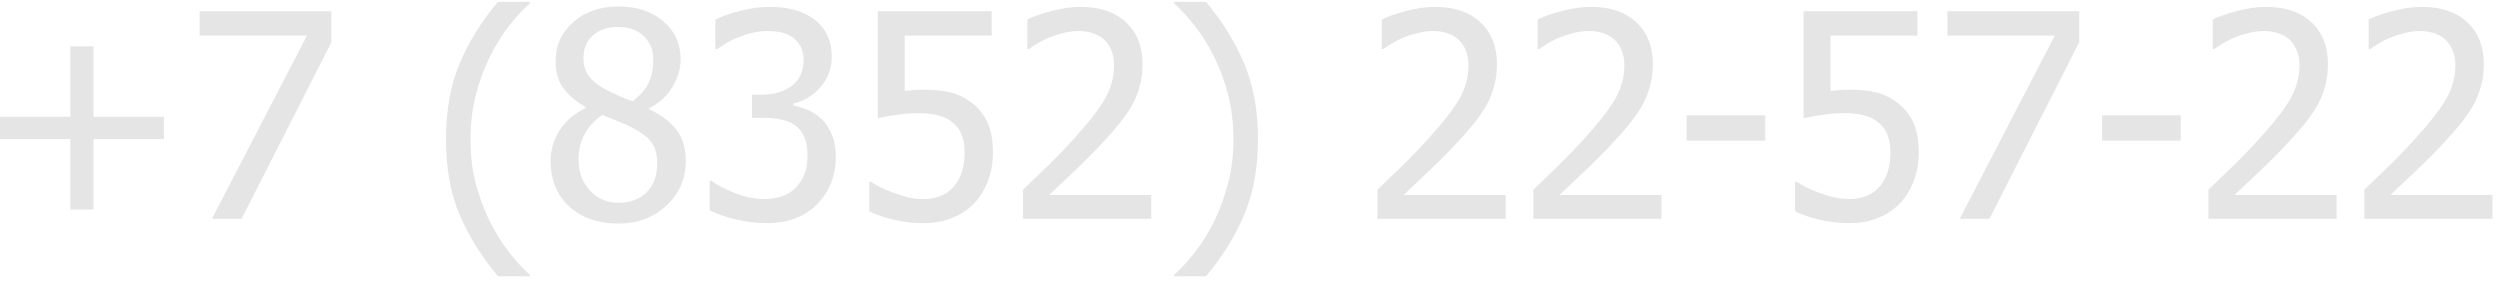 <svg width="164" height="19" viewBox="0 0 164 19" fill="none" xmlns="http://www.w3.org/2000/svg">
<path d="M163.506 14.355H155.1V12.443C155.704 11.87 156.274 11.321 156.81 10.797C157.347 10.273 157.871 9.727 158.384 9.16C159.42 8.019 160.128 7.108 160.506 6.425C160.884 5.736 161.073 5.026 161.073 4.294C161.073 3.916 161.012 3.583 160.89 3.297C160.774 3.01 160.612 2.773 160.405 2.583C160.192 2.401 159.945 2.263 159.664 2.172C159.384 2.08 159.076 2.035 158.74 2.035C158.417 2.035 158.088 2.077 157.753 2.163C157.423 2.242 157.106 2.343 156.801 2.465C156.545 2.568 156.298 2.693 156.06 2.84C155.823 2.986 155.631 3.111 155.484 3.215H155.384V1.276C155.762 1.087 156.286 0.904 156.957 0.727C157.634 0.544 158.274 0.452 158.878 0.452C160.146 0.452 161.14 0.791 161.859 1.468C162.579 2.138 162.939 3.05 162.939 4.202C162.939 4.733 162.874 5.224 162.746 5.675C162.624 6.126 162.454 6.544 162.234 6.928C162.009 7.324 161.737 7.718 161.42 8.108C161.103 8.498 160.768 8.882 160.414 9.26C159.841 9.882 159.201 10.529 158.493 11.199C157.792 11.87 157.231 12.401 156.81 12.791H163.506V14.355Z" fill="#e5e5e5"/>
<path d="M153.28 14.355H144.875V12.443C145.478 11.87 146.048 11.321 146.585 10.797C147.121 10.273 147.646 9.727 148.158 9.16C149.195 8.019 149.902 7.108 150.28 6.425C150.658 5.736 150.847 5.026 150.847 4.294C150.847 3.916 150.786 3.583 150.664 3.297C150.548 3.01 150.387 2.773 150.179 2.583C149.966 2.401 149.719 2.263 149.439 2.172C149.158 2.08 148.85 2.035 148.515 2.035C148.192 2.035 147.862 2.077 147.527 2.163C147.198 2.242 146.881 2.343 146.576 2.465C146.32 2.568 146.073 2.693 145.835 2.84C145.597 2.986 145.405 3.111 145.259 3.215H145.158V1.276C145.536 1.087 146.06 0.904 146.731 0.727C147.408 0.544 148.048 0.452 148.652 0.452C149.92 0.452 150.914 0.791 151.634 1.468C152.353 2.138 152.713 3.05 152.713 4.202C152.713 4.733 152.649 5.224 152.521 5.675C152.399 6.126 152.228 6.544 152.009 6.928C151.783 7.324 151.512 7.718 151.195 8.108C150.878 8.498 150.542 8.882 150.189 9.26C149.615 9.882 148.975 10.529 148.268 11.199C147.567 11.87 147.006 12.401 146.585 12.791H153.28V14.355Z" fill="#e5e5e5"/>
<path d="M143.055 9.224H137.896V7.568H143.055V9.224Z" fill="#e5e5e5"/>
<path d="M136.396 2.775L130.505 14.355H128.557L134.795 2.336H127.752V0.736H136.396V2.775Z" fill="#e5e5e5"/>
<path d="M125.869 10.019C125.869 10.678 125.762 11.288 125.549 11.849C125.341 12.41 125.049 12.894 124.67 13.303C124.286 13.717 123.808 14.044 123.235 14.282C122.667 14.519 122.03 14.638 121.323 14.638C120.67 14.638 120.027 14.565 119.393 14.419C118.765 14.278 118.219 14.092 117.756 13.861V11.931H117.884C118.024 12.035 118.225 12.153 118.488 12.288C118.75 12.416 119.039 12.538 119.356 12.653C119.716 12.782 120.045 12.882 120.344 12.955C120.643 13.022 120.978 13.056 121.35 13.056C121.716 13.056 122.073 12.992 122.42 12.864C122.768 12.73 123.067 12.516 123.317 12.224C123.542 11.955 123.713 11.641 123.829 11.282C123.951 10.922 124.012 10.498 124.012 10.01C124.012 9.529 123.945 9.132 123.811 8.821C123.683 8.51 123.494 8.254 123.244 8.053C122.981 7.821 122.658 7.66 122.274 7.568C121.896 7.471 121.472 7.422 121.003 7.422C120.509 7.422 120.012 7.461 119.512 7.541C119.012 7.614 118.613 7.684 118.314 7.751V0.736H125.786V2.336H120.079V5.958C120.299 5.934 120.515 5.916 120.728 5.904C120.942 5.891 121.137 5.885 121.314 5.885C122.009 5.885 122.597 5.943 123.079 6.059C123.561 6.175 124.024 6.4 124.469 6.736C124.92 7.077 125.265 7.504 125.503 8.016C125.747 8.529 125.869 9.196 125.869 10.019Z" fill="#e5e5e5"/>
<path d="M115.798 9.224H110.64V7.568H115.798V9.224Z" fill="#e5e5e5"/>
<path d="M108.993 14.355H100.588V12.443C101.192 11.87 101.762 11.321 102.298 10.797C102.835 10.273 103.359 9.727 103.871 9.16C104.908 8.019 105.615 7.108 105.993 6.425C106.371 5.736 106.56 5.026 106.56 4.294C106.56 3.916 106.499 3.583 106.378 3.297C106.262 3.01 106.1 2.773 105.893 2.583C105.679 2.401 105.432 2.263 105.152 2.172C104.871 2.08 104.564 2.035 104.228 2.035C103.905 2.035 103.576 2.077 103.24 2.163C102.911 2.242 102.594 2.343 102.289 2.465C102.033 2.568 101.786 2.693 101.548 2.84C101.31 2.986 101.118 3.111 100.972 3.215H100.871V1.276C101.249 1.087 101.774 0.904 102.445 0.727C103.121 0.544 103.762 0.452 104.365 0.452C105.634 0.452 106.628 0.791 107.347 1.468C108.067 2.138 108.426 3.05 108.426 4.202C108.426 4.733 108.362 5.224 108.234 5.675C108.112 6.126 107.942 6.544 107.722 6.928C107.496 7.324 107.225 7.718 106.908 8.108C106.591 8.498 106.256 8.882 105.902 9.26C105.329 9.882 104.689 10.529 103.981 11.199C103.28 11.87 102.719 12.401 102.298 12.791H108.993V14.355Z" fill="#e5e5e5"/>
<path d="M98.768 14.355H90.362V12.443C90.966 11.87 91.536 11.321 92.073 10.797C92.609 10.273 93.134 9.727 93.646 9.16C94.682 8.019 95.39 7.108 95.768 6.425C96.146 5.736 96.335 5.026 96.335 4.294C96.335 3.916 96.274 3.583 96.152 3.297C96.036 3.01 95.874 2.773 95.667 2.583C95.454 2.401 95.207 2.263 94.926 2.172C94.646 2.08 94.338 2.035 94.002 2.035C93.679 2.035 93.35 2.077 93.015 2.163C92.686 2.242 92.368 2.343 92.064 2.465C91.807 2.568 91.561 2.693 91.323 2.84C91.085 2.986 90.893 3.111 90.746 3.215H90.646V1.276C91.024 1.087 91.548 0.904 92.219 0.727C92.896 0.544 93.536 0.452 94.14 0.452C95.408 0.452 96.402 0.791 97.121 1.468C97.841 2.138 98.201 3.05 98.201 4.202C98.201 4.733 98.137 5.224 98.009 5.675C97.887 6.126 97.716 6.544 97.496 6.928C97.271 7.324 96.999 7.718 96.682 8.108C96.365 8.498 96.03 8.882 95.676 9.26C95.103 9.882 94.463 10.529 93.756 11.199C93.054 11.87 92.493 12.401 92.073 12.791H98.768V14.355Z" fill="#e5e5e5"/>
<path d="M82.524 9.123C82.524 11.007 82.222 12.663 81.619 14.089C81.015 15.516 80.18 16.861 79.113 18.123H77.018V18.032C77.488 17.611 77.96 17.093 78.436 16.477C78.911 15.867 79.326 15.193 79.68 14.455C80.058 13.669 80.356 12.839 80.576 11.968C80.802 11.089 80.914 10.141 80.914 9.123C80.914 8.117 80.802 7.166 80.576 6.269C80.35 5.373 80.052 4.547 79.68 3.791C79.308 3.035 78.887 2.355 78.418 1.751C77.948 1.147 77.481 0.635 77.018 0.215V0.123H79.113C80.174 1.385 81.006 2.727 81.609 4.147C82.219 5.568 82.524 7.227 82.524 9.123Z" fill="#e5e5e5"/>
<path d="M75.518 14.355H67.112V12.443C67.716 11.87 68.286 11.321 68.823 10.797C69.359 10.273 69.884 9.727 70.396 9.16C71.432 8.019 72.14 7.108 72.518 6.425C72.896 5.736 73.085 5.026 73.085 4.294C73.085 3.916 73.024 3.583 72.902 3.297C72.786 3.01 72.624 2.773 72.417 2.583C72.204 2.401 71.957 2.263 71.676 2.172C71.396 2.08 71.088 2.035 70.752 2.035C70.429 2.035 70.1 2.077 69.765 2.163C69.436 2.242 69.118 2.343 68.814 2.465C68.557 2.568 68.311 2.693 68.073 2.84C67.835 2.986 67.643 3.111 67.496 3.215H67.396V1.276C67.774 1.087 68.298 0.904 68.969 0.727C69.646 0.544 70.286 0.452 70.89 0.452C72.158 0.452 73.152 0.791 73.871 1.468C74.591 2.138 74.951 3.05 74.951 4.202C74.951 4.733 74.887 5.224 74.759 5.675C74.637 6.126 74.466 6.544 74.246 6.928C74.021 7.324 73.749 7.718 73.432 8.108C73.115 8.498 72.78 8.882 72.426 9.26C71.853 9.882 71.213 10.529 70.506 11.199C69.804 11.87 69.243 12.401 68.823 12.791H75.518V14.355Z" fill="#e5e5e5"/>
<path d="M65.137 10.019C65.137 10.678 65.03 11.288 64.817 11.849C64.609 12.41 64.317 12.894 63.939 13.303C63.554 13.717 63.076 14.044 62.503 14.282C61.935 14.519 61.298 14.638 60.591 14.638C59.939 14.638 59.295 14.565 58.661 14.419C58.033 14.278 57.487 14.092 57.024 13.861V11.931H57.152C57.292 12.035 57.493 12.153 57.756 12.288C58.018 12.416 58.307 12.538 58.624 12.653C58.984 12.782 59.314 12.882 59.612 12.955C59.911 13.022 60.246 13.056 60.618 13.056C60.984 13.056 61.341 12.992 61.689 12.864C62.036 12.73 62.335 12.516 62.585 12.224C62.81 11.955 62.981 11.641 63.097 11.282C63.219 10.922 63.28 10.498 63.28 10.01C63.28 9.529 63.213 9.132 63.079 8.821C62.951 8.51 62.762 8.254 62.512 8.053C62.249 7.821 61.926 7.66 61.542 7.568C61.164 7.471 60.74 7.422 60.271 7.422C59.777 7.422 59.28 7.461 58.78 7.541C58.28 7.614 57.881 7.684 57.582 7.751V0.736H65.054V2.336H59.347V5.958C59.567 5.934 59.783 5.916 59.996 5.904C60.21 5.891 60.405 5.885 60.582 5.885C61.277 5.885 61.865 5.943 62.347 6.059C62.829 6.175 63.292 6.4 63.737 6.736C64.189 7.077 64.533 7.504 64.771 8.016C65.015 8.529 65.137 9.196 65.137 10.019Z" fill="#e5e5e5"/>
<path d="M50.338 2.035C50.009 2.035 49.679 2.074 49.35 2.154C49.021 2.233 48.698 2.337 48.38 2.465C48.088 2.587 47.832 2.715 47.612 2.849C47.399 2.983 47.207 3.108 47.036 3.224H46.926V1.294C47.323 1.08 47.859 0.888 48.536 0.718C49.219 0.541 49.868 0.452 50.484 0.452C51.1 0.452 51.637 0.516 52.094 0.644C52.557 0.766 52.975 0.958 53.347 1.221C53.749 1.513 54.051 1.867 54.252 2.282C54.46 2.696 54.563 3.181 54.563 3.736C54.563 4.486 54.316 5.144 53.823 5.712C53.329 6.279 52.737 6.638 52.048 6.791V6.919C52.335 6.974 52.64 7.068 52.963 7.202C53.292 7.337 53.597 7.535 53.877 7.797C54.158 8.059 54.387 8.398 54.563 8.812C54.74 9.221 54.829 9.721 54.829 10.312C54.829 10.928 54.722 11.495 54.509 12.013C54.301 12.526 54.005 12.98 53.621 13.376C53.225 13.791 52.746 14.105 52.185 14.318C51.624 14.532 50.987 14.638 50.274 14.638C49.591 14.638 48.914 14.556 48.243 14.391C47.573 14.227 47.009 14.029 46.551 13.797V11.867H46.679C47.063 12.148 47.579 12.416 48.225 12.672C48.871 12.928 49.518 13.056 50.164 13.056C50.536 13.056 50.908 12.998 51.28 12.882C51.658 12.76 51.972 12.565 52.222 12.297C52.466 12.029 52.652 11.733 52.78 11.41C52.908 11.086 52.972 10.678 52.972 10.184C52.972 9.69 52.899 9.285 52.752 8.968C52.612 8.651 52.414 8.401 52.158 8.218C51.902 8.035 51.597 7.91 51.243 7.843C50.896 7.769 50.518 7.733 50.109 7.733H49.332V6.215H49.935C50.759 6.215 51.426 6.019 51.938 5.629C52.457 5.239 52.716 4.672 52.716 3.928C52.716 3.587 52.649 3.294 52.515 3.05C52.38 2.8 52.21 2.602 52.002 2.455C51.771 2.297 51.515 2.187 51.234 2.126C50.954 2.065 50.655 2.035 50.338 2.035Z" fill="#e5e5e5"/>
<path d="M42.857 3.91C42.857 3.3 42.652 2.791 42.244 2.382C41.835 1.974 41.268 1.769 40.543 1.769C39.878 1.769 39.332 1.952 38.905 2.318C38.485 2.684 38.274 3.178 38.274 3.8C38.274 4.251 38.381 4.632 38.594 4.943C38.814 5.254 39.14 5.535 39.573 5.785C39.762 5.888 40.049 6.032 40.433 6.214C40.823 6.397 41.177 6.541 41.494 6.644C42.024 6.236 42.384 5.818 42.573 5.391C42.762 4.958 42.857 4.464 42.857 3.91ZM43.113 10.733C43.113 10.172 43.003 9.727 42.783 9.397C42.564 9.068 42.14 8.733 41.512 8.391C41.305 8.275 41.027 8.15 40.68 8.016C40.338 7.882 39.951 7.724 39.518 7.541C39.012 7.876 38.625 8.291 38.357 8.785C38.088 9.272 37.954 9.83 37.954 10.458C37.954 11.281 38.201 11.961 38.695 12.498C39.195 13.035 39.82 13.303 40.57 13.303C41.338 13.303 41.954 13.074 42.418 12.617C42.881 12.153 43.113 11.525 43.113 10.733ZM40.552 14.666C39.875 14.666 39.259 14.565 38.704 14.364C38.149 14.163 37.677 13.873 37.286 13.495C36.902 13.129 36.61 12.696 36.408 12.196C36.213 11.69 36.116 11.156 36.116 10.595C36.116 9.858 36.311 9.181 36.701 8.565C37.097 7.943 37.671 7.449 38.421 7.083V7.028C37.75 6.638 37.253 6.211 36.93 5.748C36.607 5.285 36.445 4.705 36.445 4.01C36.445 2.986 36.832 2.132 37.607 1.449C38.381 0.766 39.363 0.425 40.552 0.425C41.789 0.425 42.78 0.751 43.524 1.403C44.274 2.05 44.649 2.879 44.649 3.891C44.649 4.501 44.469 5.105 44.11 5.702C43.756 6.3 43.244 6.766 42.573 7.102V7.157C43.366 7.528 43.966 7.98 44.375 8.51C44.783 9.041 44.988 9.724 44.988 10.559C44.988 11.724 44.564 12.699 43.716 13.486C42.875 14.272 41.82 14.666 40.552 14.666Z" fill="#e5e5e5"/>
<path d="M34.762 18.123H32.667C31.607 16.861 30.771 15.525 30.161 14.117C29.558 12.708 29.256 11.044 29.256 9.123C29.256 7.245 29.555 5.593 30.152 4.166C30.756 2.733 31.594 1.385 32.667 0.123H34.762V0.215C34.268 0.66 33.795 1.175 33.344 1.76C32.899 2.34 32.484 3.016 32.1 3.791C31.735 4.541 31.436 5.367 31.204 6.269C30.978 7.172 30.866 8.123 30.866 9.123C30.866 10.166 30.975 11.12 31.195 11.986C31.421 12.852 31.722 13.675 32.1 14.455C32.466 15.205 32.884 15.882 33.353 16.486C33.823 17.096 34.292 17.611 34.762 18.032V18.123Z" fill="#e5e5e5"/>
<path d="M21.738 2.775L15.847 14.355H13.899L20.137 2.336H13.094V0.736H21.738V2.775Z" fill="#e5e5e5"/>
<path d="M10.753 9.123H6.134V13.742H4.615V9.123H-0.003V7.66H4.615V3.041H6.134V7.66H10.753V9.123Z" fill="#e5e5e5"/>
</svg>
